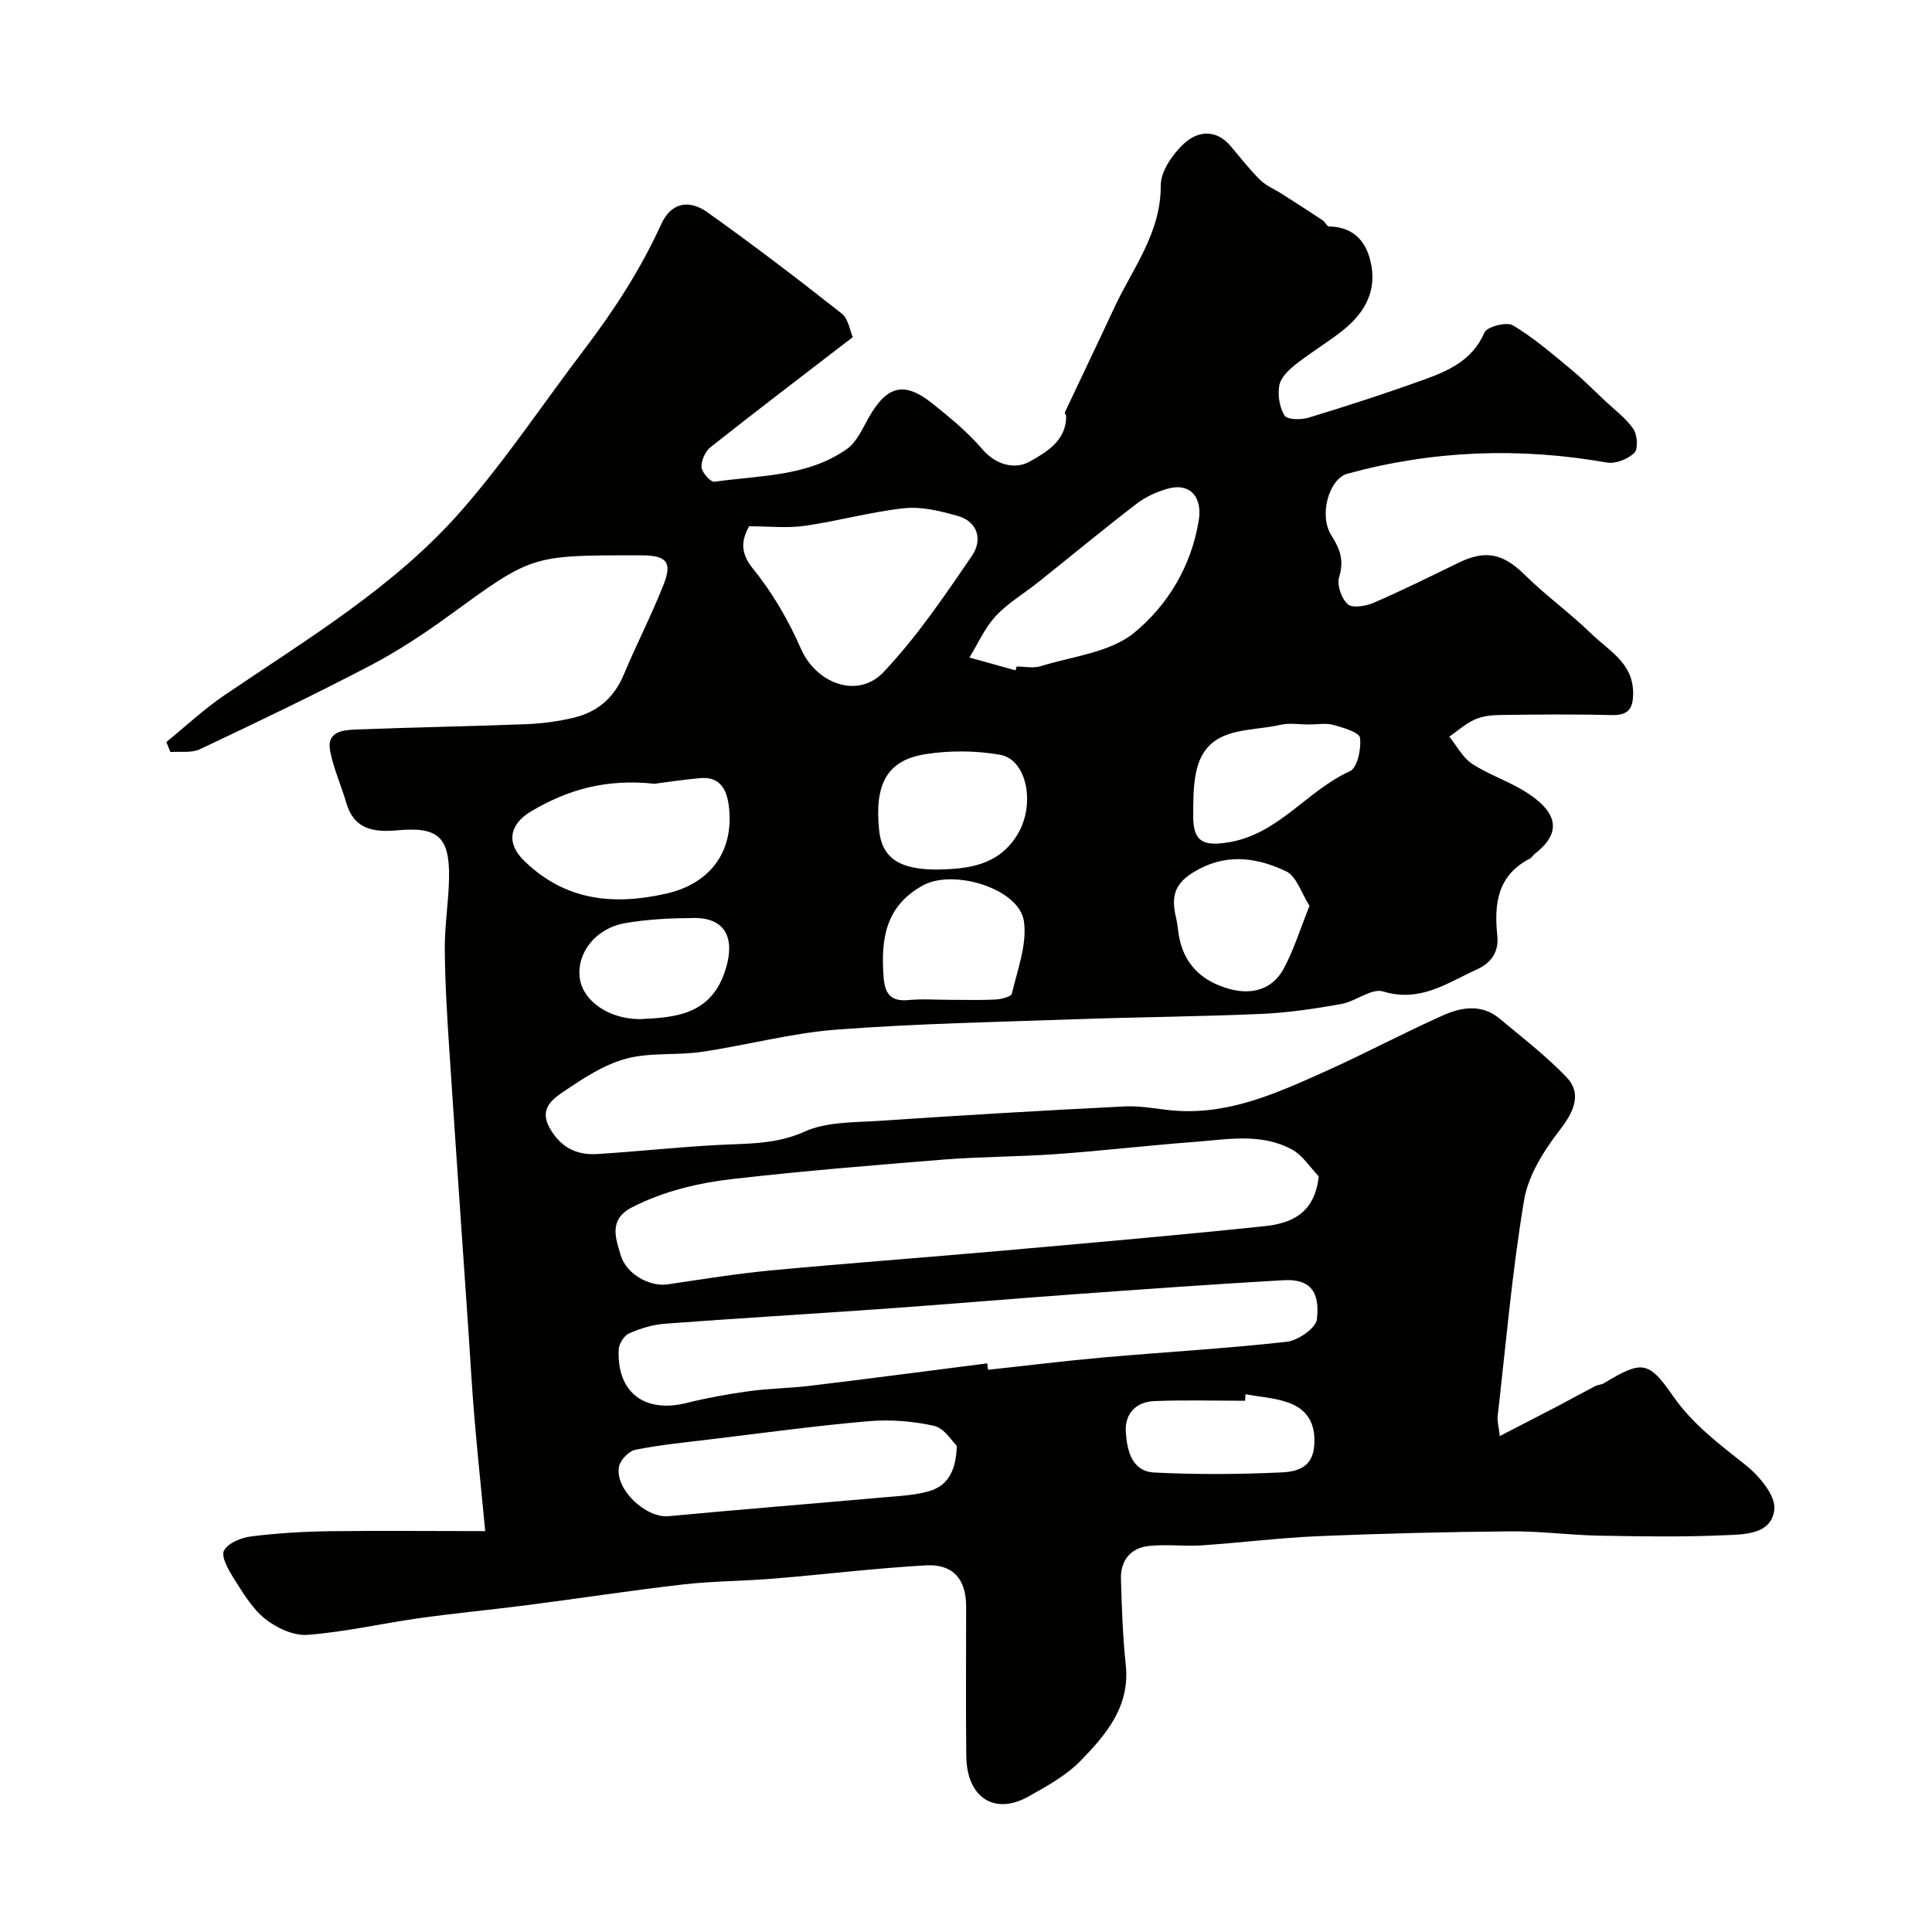 <svg enable-background="new 0 0 400 400" viewBox="0 0 400 400" xmlns="http://www.w3.org/2000/svg"><path d="m100.46 317c-.8-8.33-1.6-15.99-2.25-23.65-.49-5.75-.8-11.51-1.19-17.27-1.34-19.56-2.71-39.12-3.99-58.68-.46-6.95-.89-13.91-.94-20.88-.04-4.93.8-9.86.88-14.8.14-8.56-2.41-10.58-10.75-9.81-5.19.48-8.98-.4-10.52-5.67-1.05-3.58-2.61-7.05-3.34-10.69-.83-4.14 2.65-4.4 5.35-4.51 11.76-.46 23.54-.65 35.3-1.11 3.25-.13 6.54-.57 9.7-1.32 4.89-1.15 8.39-4.07 10.4-8.86 2.63-6.28 5.76-12.35 8.26-18.67 1.84-4.65.68-6.01-4.19-6.1-.5-.01-1 0-1.5 0-21.72-.03-21.65.06-38.66 12.44-5.26 3.83-10.76 7.45-16.52 10.46-11.55 6.03-23.32 11.67-35.11 17.24-1.74.82-4.06.42-6.11.58-.28-.69-.56-1.38-.84-2.07 3.98-3.24 7.75-6.78 11.97-9.65 17.24-11.71 35.31-22.47 49.16-38.31 9.13-10.44 16.86-22.09 25.28-33.16 6.21-8.16 11.77-16.7 16.03-26.06 2.15-4.73 5.96-5.08 9.58-2.5 9.45 6.72 18.68 13.77 27.79 20.95 1.41 1.11 1.73 3.61 2.31 4.9-10.09 7.76-19.84 15.18-29.44 22.77-1.1.87-1.96 2.79-1.87 4.15.08 1.12 1.88 3.14 2.68 3.02 9.37-1.34 19.26-1.02 27.43-6.79 1.99-1.41 3.16-4.12 4.44-6.39 3.81-6.73 7.37-7.7 13.23-3.03 3.66 2.92 7.34 5.96 10.37 9.49 2.9 3.38 6.86 4.18 9.75 2.56 3.35-1.88 7.61-4.26 7.58-9.39 0-.28-.35-.63-.26-.82 3.4-7.24 6.88-14.45 10.25-21.7 3.8-8.16 9.65-15.42 9.6-25.26-.02-2.94 2.46-6.5 4.81-8.68 2.75-2.56 6.56-3.11 9.6.45 2.03 2.38 3.94 4.87 6.16 7.06 1.24 1.23 3 1.93 4.51 2.9 2.84 1.81 5.67 3.63 8.48 5.49.49.33.83 1.24 1.25 1.25 5.47.1 8.02 3.49 8.83 8.27.98 5.85-1.96 10.2-6.39 13.61-3.1 2.39-6.47 4.41-9.53 6.85-1.36 1.09-2.92 2.66-3.18 4.22-.34 2.01.04 4.53 1.1 6.21.55.87 3.39.91 4.92.45 7.97-2.43 15.9-4.99 23.74-7.82 5.2-1.87 10.22-4.02 12.72-9.83.52-1.2 4.57-2.26 5.87-1.49 4.23 2.5 8.02 5.79 11.84 8.94 2.57 2.12 4.93 4.51 7.37 6.8 1.99 1.87 4.28 3.55 5.77 5.76.82 1.22 1 4.13.17 4.93-1.34 1.29-3.9 2.3-5.69 1.98-18.1-3.18-35.99-2.53-53.71 2.32-3.76 1.03-6 8.59-3.3 12.79 1.85 2.88 2.62 5.23 1.59 8.63-.49 1.61.48 4.42 1.78 5.59.96.86 3.73.42 5.33-.27 5.96-2.58 11.79-5.47 17.64-8.32 5.66-2.75 9.25-1.86 13.7 2.53 4.37 4.31 9.42 7.93 13.82 12.22 3.54 3.45 8.52 5.96 8.6 12.09.04 3.39-.95 4.81-4.54 4.71-7.66-.2-15.33-.12-23-.02-1.76.02-3.66.23-5.23.93-1.91.86-3.54 2.34-5.29 3.56 1.56 1.91 2.77 4.34 4.74 5.63 3.54 2.31 7.72 3.64 11.28 5.93 5.36 3.46 8.14 7.68 1.72 12.66-.39.3-.65.82-1.08 1.04-6.67 3.43-7.41 9.31-6.72 15.89.34 3.28-1.1 5.61-4.21 7.03-6.16 2.8-11.75 6.92-19.43 4.57-2.4-.73-5.69 2.08-8.7 2.61-5.47.97-11.01 1.8-16.55 2.04-12.76.56-25.53.65-38.3 1.1-16.54.58-33.1.9-49.59 2.15-9.38.71-18.62 3.24-27.97 4.61-5.19.76-10.69.07-15.67 1.42-4.56 1.24-8.81 4.04-12.8 6.74-2.38 1.61-5.29 3.64-2.9 7.74 2.29 3.93 5.54 5.51 9.76 5.25 8.37-.52 16.71-1.44 25.09-1.88 6.06-.32 11.9-.08 17.85-2.76 4.56-2.06 10.23-1.88 15.43-2.23 16.95-1.14 33.91-2.15 50.88-2.99 3.58-.18 7.19.68 10.8.91 11.22.71 21.08-3.84 30.92-8.26 8.13-3.65 16.01-7.87 24.15-11.5 3.8-1.7 8.01-2.4 11.66.63 4.73 3.93 9.63 7.73 13.88 12.13 3.27 3.39 1.6 7.15-1.32 10.92-3.3 4.26-6.56 9.4-7.43 14.56-2.49 14.84-3.77 29.89-5.49 44.86-.09.78.17 1.61.46 4 4.34-2.25 8.06-4.15 11.76-6.08 2.67-1.4 5.3-2.86 7.97-4.25.56-.29 1.29-.29 1.83-.61 7.8-4.7 9.19-4.73 14.24 2.57 4.1 5.92 9.59 10 15.08 14.36 2.81 2.23 6.28 6.34 5.96 9.21-.6 5.34-6.51 5.17-10.75 5.35-8.52.37-17.06.23-25.59.07-6.11-.12-12.21-.95-18.3-.89-13.27.12-26.54.44-39.8 1-8.05.34-16.07 1.36-24.11 1.9-3.67.24-7.4-.28-11.04.14-3.7.42-5.79 3-5.69 6.77.17 5.96.37 11.93 1 17.85.91 8.56-4.04 14.37-9.28 19.77-3 3.1-7.03 5.32-10.87 7.47-7.04 3.95-12.77.21-12.87-8.34-.13-10.33-.02-20.66-.03-31-.01-5.63-2.67-8.83-8.33-8.52-10.51.59-20.97 1.88-31.46 2.74-6.25.52-12.55.5-18.78 1.21-10.73 1.23-21.41 2.88-32.12 4.26-7.47.97-14.98 1.67-22.44 2.71-7.75 1.09-15.44 2.87-23.22 3.47-2.88.22-6.45-1.43-8.81-3.33-2.72-2.18-4.63-5.48-6.56-8.51-1.08-1.7-2.58-4.43-1.93-5.62.86-1.57 3.57-2.67 5.62-2.92 5.39-.68 10.85-1 16.28-1.08 10.32-.13 20.67-.02 32.18-.02zm172.57-73.46c-1.81-1.87-3.31-4.32-5.5-5.52-6.43-3.53-13.49-2.1-20.33-1.59-9.49.71-18.95 1.83-28.44 2.51-7.75.56-15.55.52-23.3 1.13-14.55 1.16-29.11 2.36-43.61 4.01-7.21.82-14.33 2.48-20.95 5.86-4.95 2.52-3.45 6.38-2.38 9.97 1.18 3.93 6.02 6.54 9.72 6 7.1-1.05 14.19-2.2 21.33-2.88 15.86-1.49 31.76-2.66 47.63-4.06 18.14-1.61 36.29-3.19 54.4-5.08 5.62-.56 10.6-2.54 11.43-10.35zm-68.63 38.73c.05.44.11.89.16 1.33 8-.86 16-1.86 24.02-2.57 12.61-1.11 25.26-1.82 37.83-3.23 2.33-.26 6.03-2.82 6.24-4.65.7-5.98-1.64-8.39-6.88-8.1-14.63.84-29.25 1.89-43.87 2.95-12.96.94-25.91 2.05-38.88 2.97-15.11 1.07-30.24 1.96-45.35 3.09-2.53.19-5.11.99-7.45 2.02-1.02.45-2.06 2.14-2.12 3.32-.41 8.89 5.33 13.24 14.05 11.07 4.25-1.06 8.59-1.84 12.92-2.44 4.23-.58 8.53-.61 12.77-1.13 12.2-1.47 24.38-3.08 36.56-4.63zm-49.32-173.31c-1.36 2.59-2.12 5.19.84 8.82 4.03 4.94 7.34 10.69 9.91 16.55 3.12 7.13 11.73 10.51 17.12 4.8 6.89-7.3 12.61-15.75 18.3-24.08 2.14-3.13 1.36-7.02-3.02-8.25-3.55-1-7.41-1.96-10.99-1.58-6.92.74-13.71 2.66-20.62 3.65-3.64.52-7.41.09-11.54.09zm43.02 190.38c-.97-.91-2.58-3.65-4.7-4.13-4.41-.99-9.14-1.35-13.65-.96-10.91.94-21.78 2.44-32.66 3.75-5.18.63-10.4 1.13-15.5 2.15-1.37.27-3.16 2.1-3.43 3.47-.92 4.69 5.56 10.73 10.24 10.29 15.02-1.4 30.05-2.61 45.07-3.94 2.92-.26 5.92-.41 8.72-1.19 3.64-1.01 5.72-3.65 5.91-9.44zm12.16-160.55c.07-.26.14-.53.21-.79 1.67 0 3.46.4 4.98-.07 6.6-2.05 14.38-2.83 19.38-6.93 6.92-5.68 11.86-13.82 13.37-23.34.75-4.73-1.8-7.74-6.32-6.51-2.3.63-4.66 1.68-6.54 3.13-6.89 5.29-13.58 10.83-20.37 16.25-2.94 2.35-6.29 4.3-8.81 7.02-2.27 2.44-3.67 5.69-5.45 8.58 3.18.88 6.37 1.77 9.55 2.66zm-74.76 23.48c-10.05-1.09-18.04 1.25-25.55 5.72-4.33 2.58-5.38 6.42-1.34 10.32 8.56 8.26 18.5 9.12 29.22 6.73 9.21-2.06 14.04-8.67 13.12-17.69-.35-3.41-1.52-6.63-5.96-6.25-3.59.31-7.14.87-9.49 1.17zm58.27 17.76c6.68-.08 13.05-.82 16.95-7.36 3.68-6.17 1.9-15.43-3.67-16.4-5.01-.88-10.39-.92-15.42-.13-7.96 1.24-10.6 6.14-9.62 15.72.57 5.69 4.11 8.14 11.76 8.17zm2.83 26.97c3.17 0 6.34.11 9.49-.06 1.2-.06 3.26-.57 3.41-1.23 1.15-4.94 3.16-10.14 2.5-14.93-.94-6.82-14.59-10.94-20.89-7.48-7.85 4.31-8.75 11.18-8.17 18.99.26 3.45 1.47 5.11 5.16 4.76 2.82-.27 5.67-.05 8.5-.05zm74.45-57c-2 0-4.08-.37-5.97.07-6.77 1.58-15.45.09-17.46 9.9-.59 2.87-.56 5.88-.58 8.83-.05 5.49 2.07 6.47 7.4 5.58 10.31-1.72 16.16-10.7 25.05-14.71 1.53-.69 2.38-4.66 2.08-6.92-.15-1.14-3.5-2.11-5.54-2.67-1.56-.42-3.32-.08-4.98-.08zm.07 37.54c-1.72-2.67-2.7-6.13-4.83-7.14-5.66-2.68-11.74-3.76-17.9-.54-4.74 2.48-6.16 4.99-4.9 10.15.27 1.11.36 2.26.53 3.38.96 6.19 4.8 9.81 10.6 11.38 4.59 1.24 8.8.11 11.14-4.19 2.12-3.91 3.44-8.27 5.36-13.04zm-13.25 101.13c-.03.45-.06.89-.09 1.34-6.26 0-12.52-.18-18.76.07-3.82.15-6.18 2.59-5.93 6.42.25 3.78 1.2 8.13 5.9 8.37 8.67.44 17.39.38 26.06-.01 3.01-.13 6.58-.7 7.02-5.33.44-4.67-1.3-7.79-5.57-9.22-2.75-.92-5.74-1.12-8.63-1.64zm-125.4-77.67c7.39-.34 14.97-.84 17.85-10.61 1.84-6.23-.19-10.37-6.63-10.33-4.75.03-9.57.25-14.24 1.06-6.11 1.05-10.04 6.14-9.43 11.27.56 4.73 5.88 8.59 12.45 8.61z" fill="#010100"/></svg>